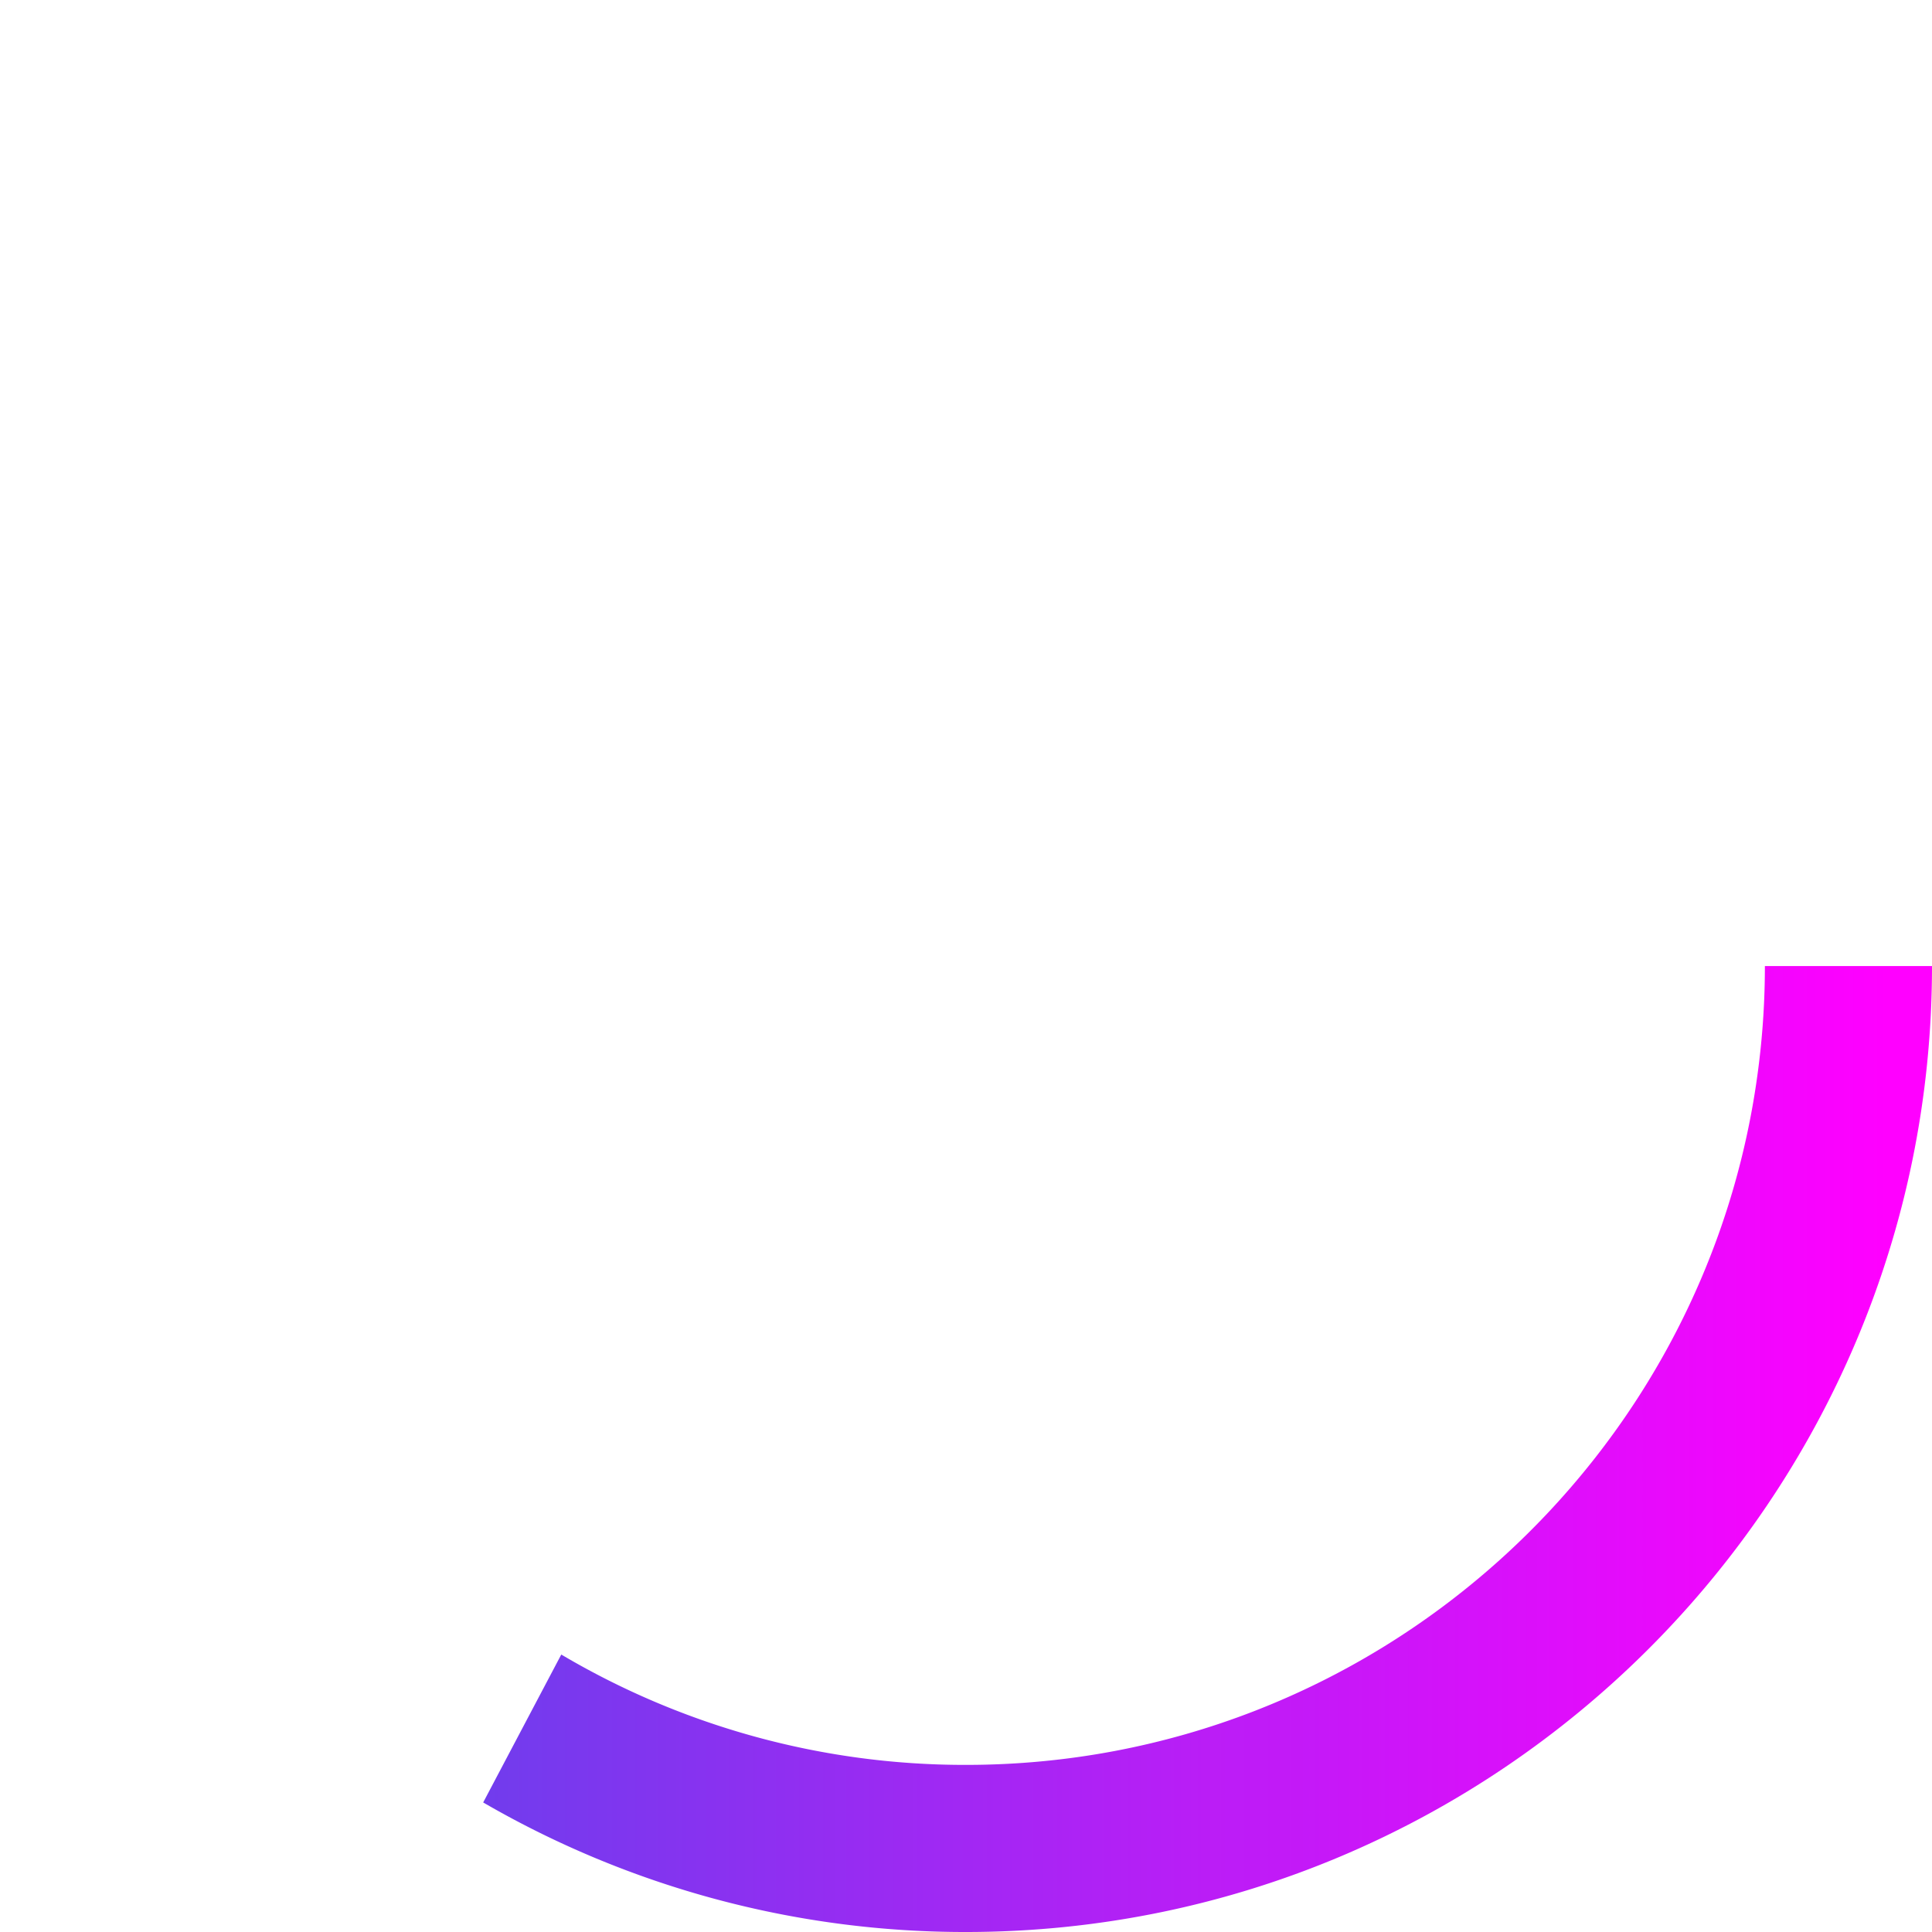 <?xml version="1.0" encoding="UTF-8"?> <svg xmlns="http://www.w3.org/2000/svg" xmlns:xlink="http://www.w3.org/1999/xlink" viewBox="0 0 335.27 335.27"><defs><style>.a{fill:url(#a);}</style><linearGradient id="a" x1="83.82" y1="251.46" x2="335.27" y2="251.46" gradientUnits="userSpaceOnUse"><stop offset="0" stop-color="#713ced"></stop><stop offset="0.97" stop-color="#f0f"></stop></linearGradient></defs><path class="a" d="M335.27,167.64c0,92.43-75.2,167.63-167.64,167.63a166.6,166.6,0,0,1-83.78-22.48l0,0L97.4,287.12a137.52,137.52,0,0,0,70.23,19.15c70.57,0,129-53,137.55-121.26a138.35,138.35,0,0,0,1.09-17.37Z"></path></svg> 